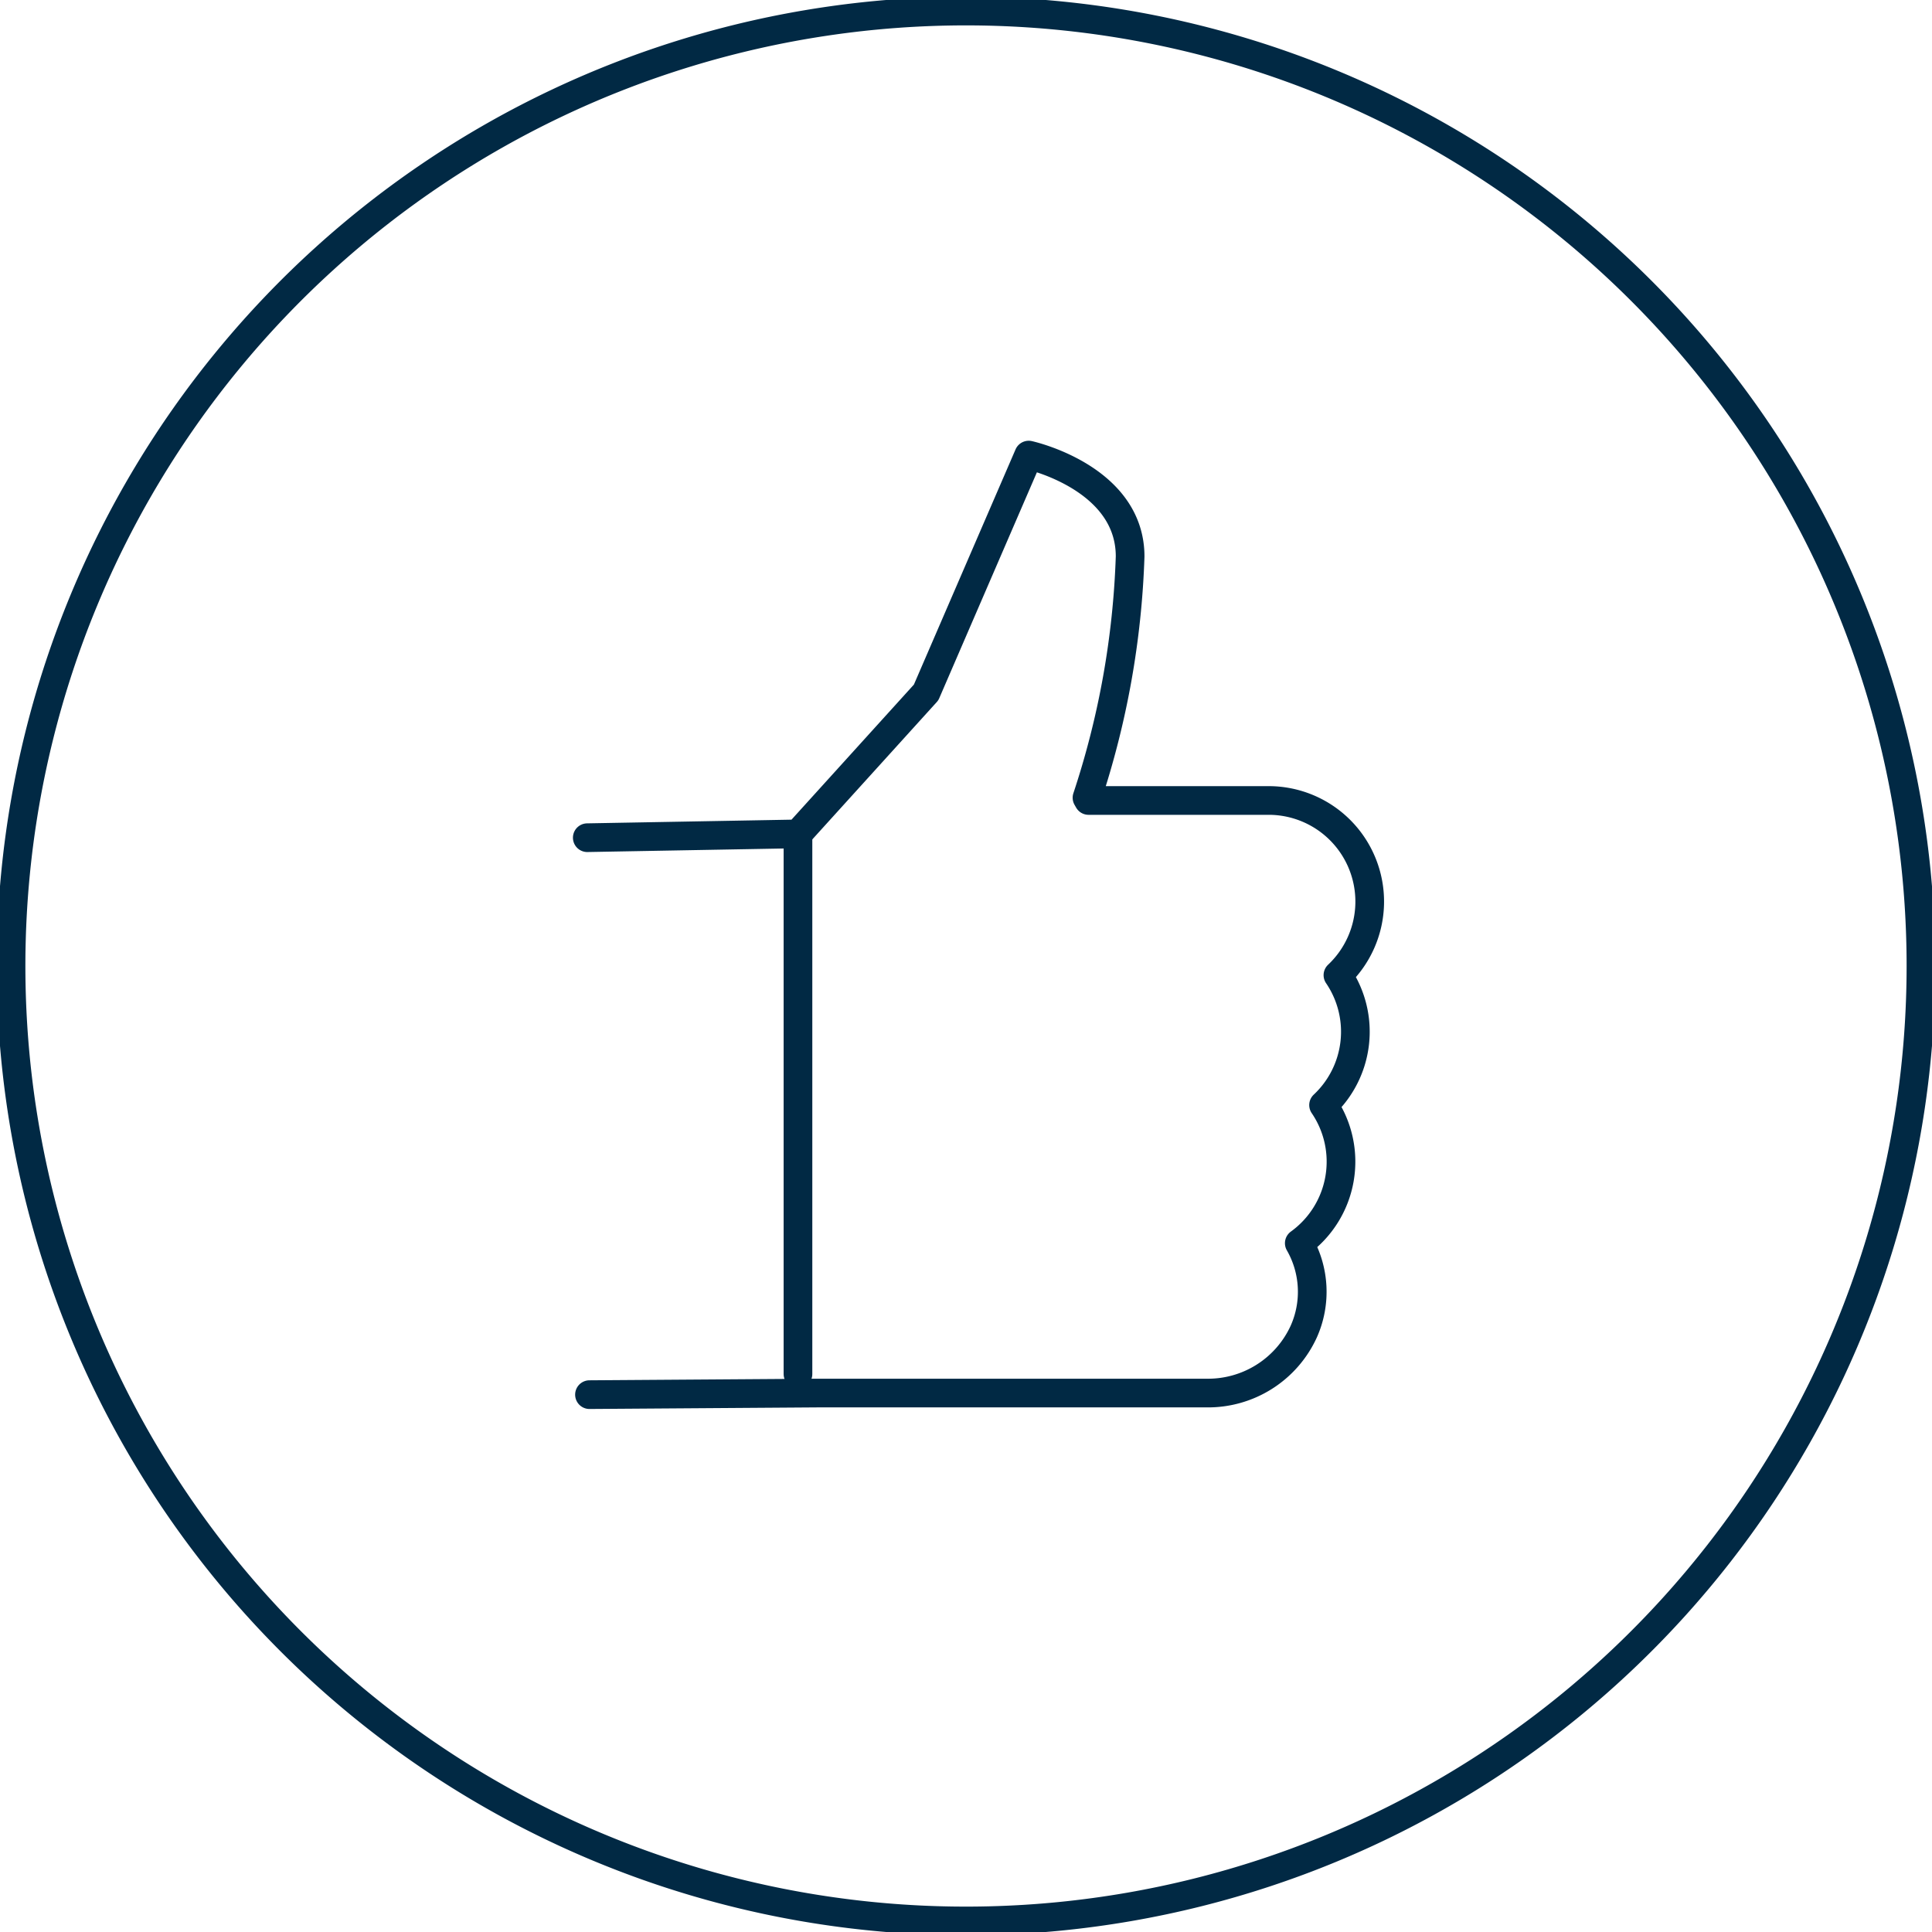 <?xml version="1.0" encoding="UTF-8"?> <svg xmlns="http://www.w3.org/2000/svg" xmlns:xlink="http://www.w3.org/1999/xlink" id="Group_1302" data-name="Group 1302" width="95.468" height="95.468" viewBox="0 0 95.468 95.468"><defs><clipPath id="clip-path"><rect id="Rectangle_252" data-name="Rectangle 252" width="95.468" height="95.468" fill="none"></rect></clipPath></defs><g id="Group_1210" data-name="Group 1210" clip-path="url(#clip-path)"><path id="Path_728" data-name="Path 728" d="M95.085,47.9A47.188,47.188,0,1,1,47.9.709,47.188,47.188,0,0,1,95.085,47.9Z" transform="translate(-0.163 -0.163)" fill="none" stroke="#012944" stroke-linecap="round" stroke-linejoin="round" stroke-width="1.417"></path><path id="Path_729" data-name="Path 729" d="M37.793,75.629l11.313-.079H68.28a5.2,5.2,0,0,0,4.806-3.033,4.823,4.823,0,0,0-.219-4.372,4.969,4.969,0,0,0,1.2-6.825,4.967,4.967,0,0,0,.71-6.42,4.995,4.995,0,0,0-3.439-8.631H62.455l-.078-.136a42.217,42.217,0,0,0,2.131-11.921c0-3.914-5.011-5.01-5.011-5.01l-5.07,11.729-6.333,6.989-10.41.188" transform="translate(-8.664 -6.714)" fill="none" stroke="#012944" stroke-linecap="round" stroke-linejoin="round" stroke-width="1.417"></path><line id="Line_80" data-name="Line 80" y2="26.692" transform="translate(39.431 41.205)" fill="none" stroke="#012944" stroke-linecap="round" stroke-linejoin="round" stroke-width="1.417"></line></g></svg> 